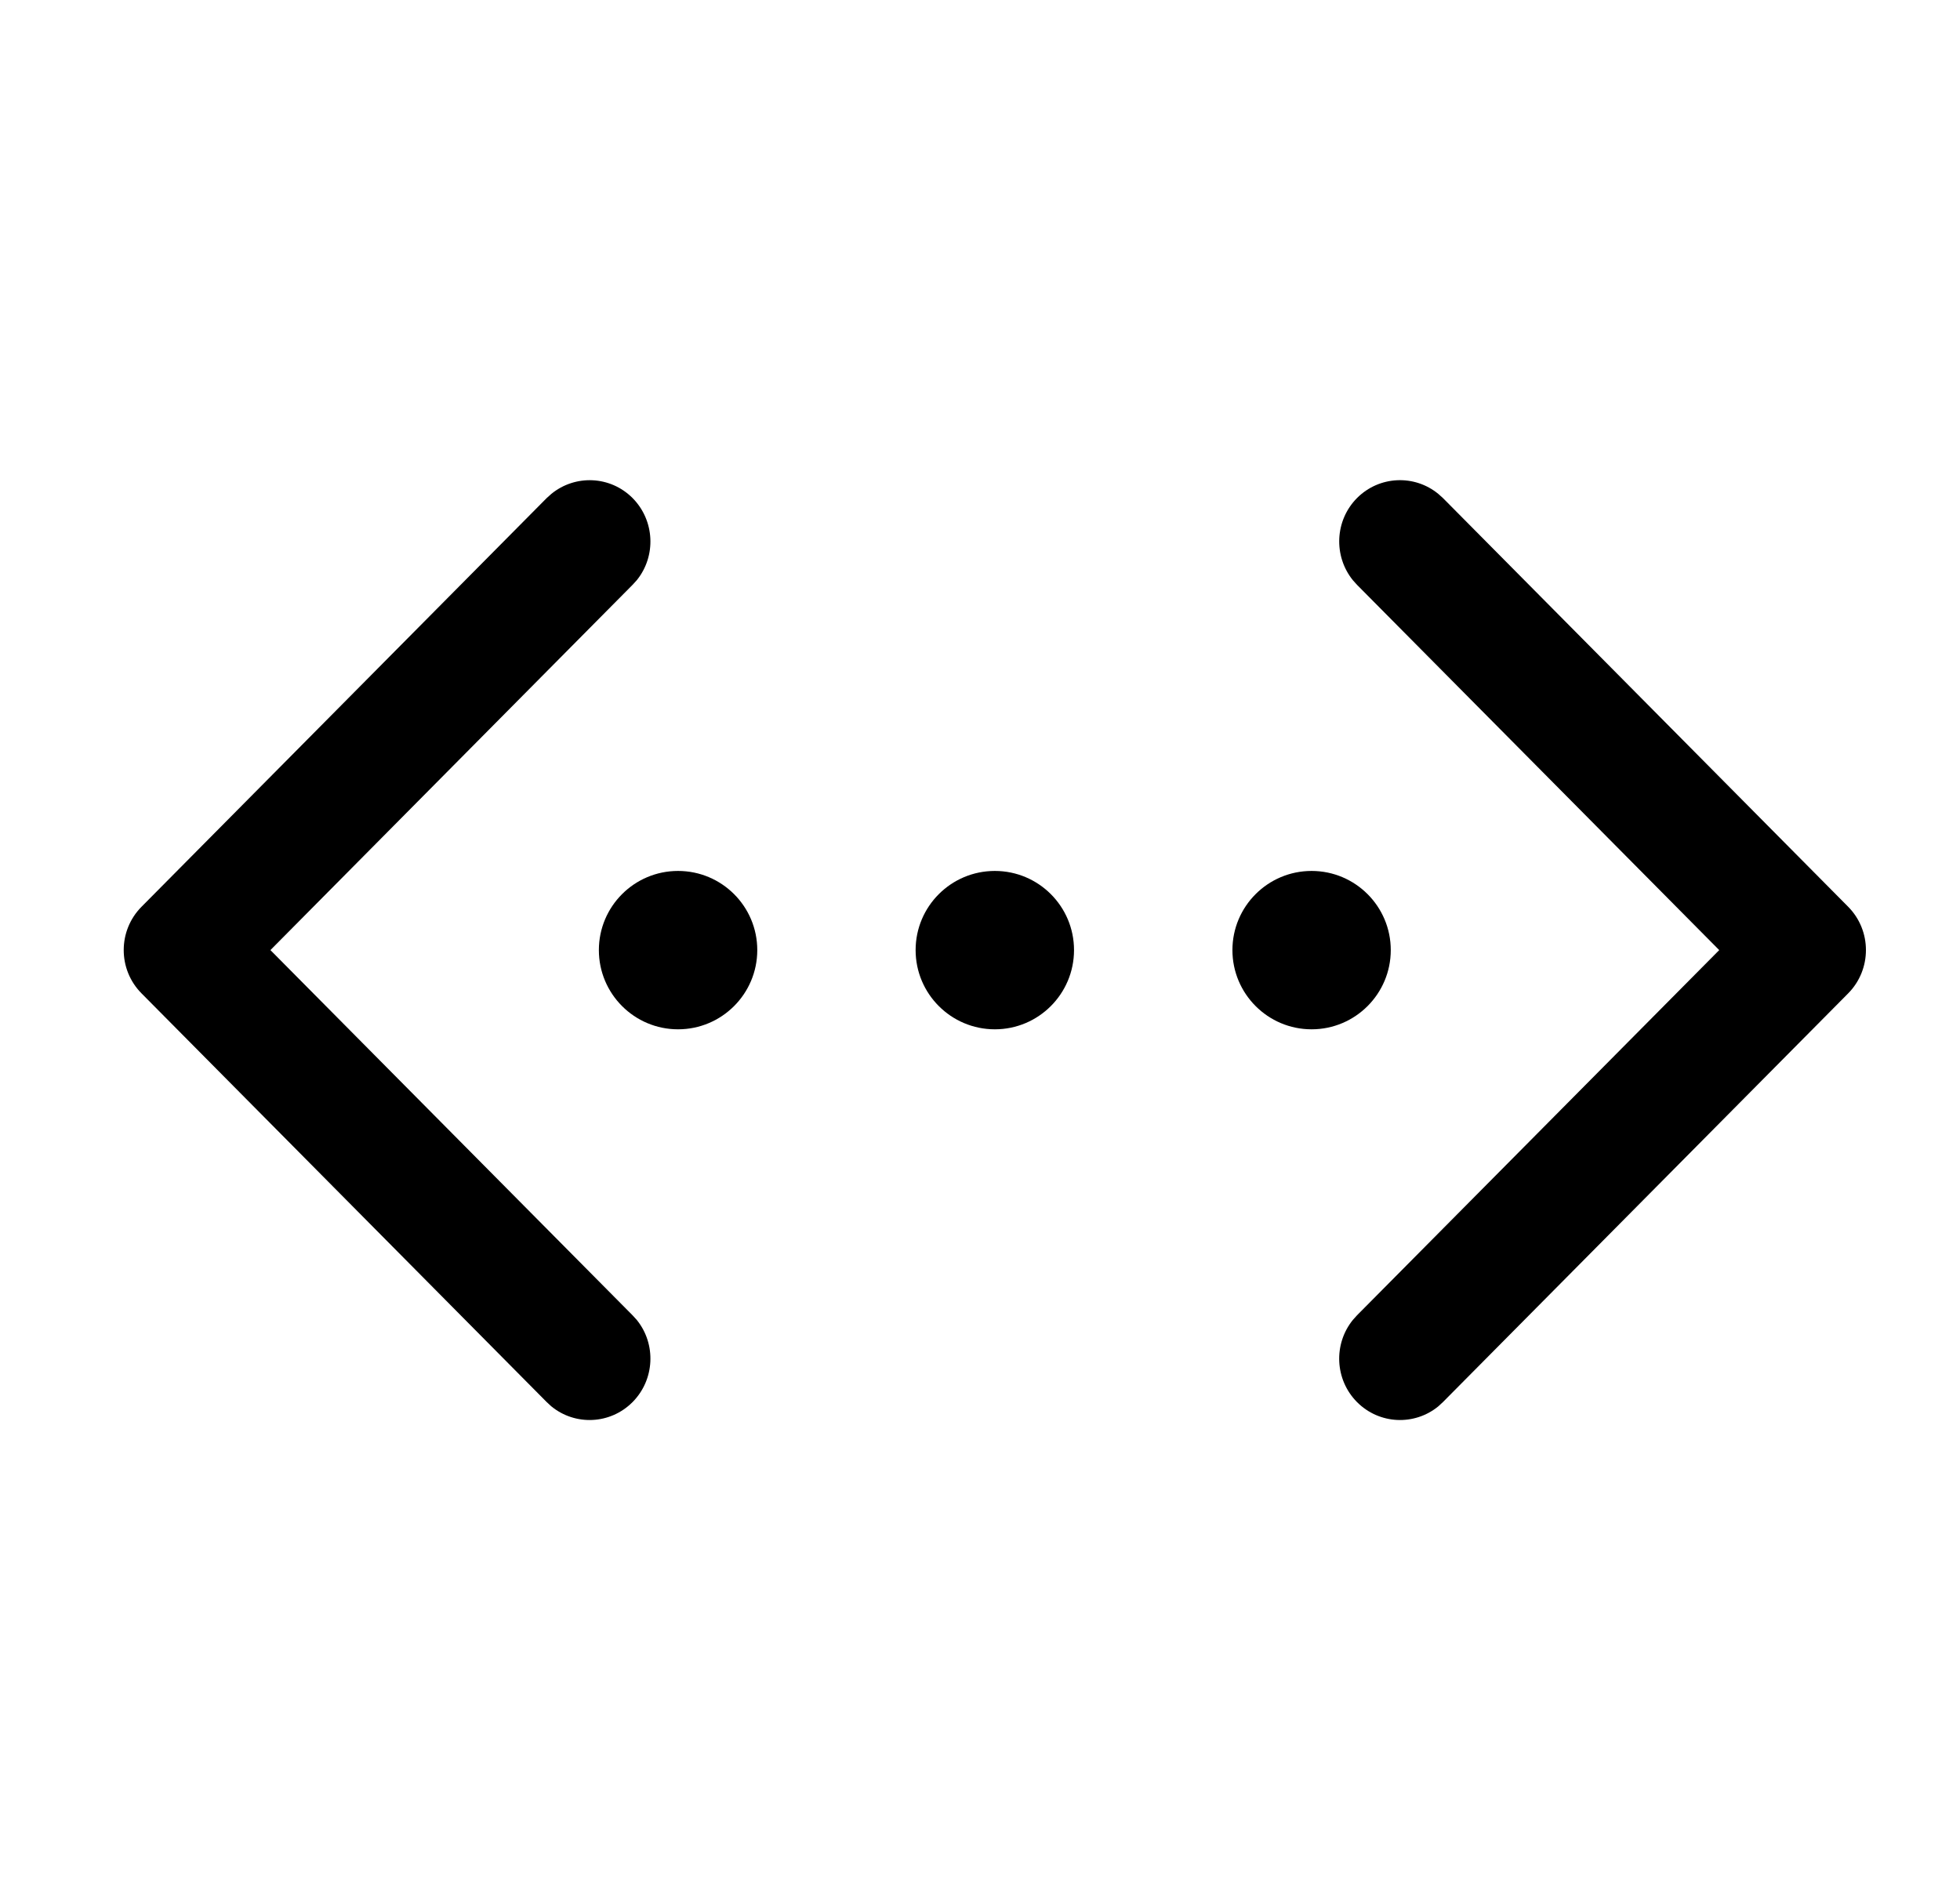 <svg width="33" height="32" viewBox="0 0 33 32" fill="none" xmlns="http://www.w3.org/2000/svg">
<path d="M9.282 8.318C9.684 7.988 10.276 8.011 10.651 8.388C11.025 8.766 11.05 9.364 10.722 9.77L10.651 9.848L4.553 16L10.651 22.151L10.722 22.229C11.05 22.635 11.025 23.233 10.651 23.611C10.276 23.989 9.684 24.013 9.282 23.683L9.204 23.611L2.383 16.729C1.983 16.326 1.983 15.673 2.383 15.27L9.204 8.388L9.282 8.318Z" fill="black"/>
<path d="M22.847 8.388C23.222 8.011 23.815 7.987 24.217 8.318L24.295 8.388L31.117 15.27C31.516 15.673 31.516 16.326 31.117 16.729L24.295 23.611L24.217 23.683C23.815 24.013 23.222 23.989 22.847 23.611C22.473 23.233 22.449 22.635 22.777 22.229L22.847 22.151L28.946 16L22.847 9.848L22.777 9.77C22.45 9.364 22.473 8.766 22.847 8.388Z" fill="black"/>
<path d="M11.416 14.667C12.153 14.667 12.75 15.264 12.75 16C12.75 16.736 12.153 17.334 11.416 17.334C10.68 17.334 10.083 16.736 10.083 16C10.083 15.264 10.68 14.667 11.416 14.667Z" fill="black"/>
<path d="M16.75 14.667C17.486 14.667 18.083 15.264 18.083 16C18.083 16.736 17.486 17.334 16.75 17.334C16.013 17.334 15.416 16.736 15.416 16C15.416 15.264 16.013 14.667 16.75 14.667Z" fill="black"/>
<path d="M22.083 14.667C22.819 14.667 23.416 15.264 23.416 16C23.416 16.736 22.819 17.334 22.083 17.334C21.347 17.334 20.75 16.736 20.75 16C20.75 15.264 21.347 14.667 22.083 14.667Z" fill="black"/>
</svg>
